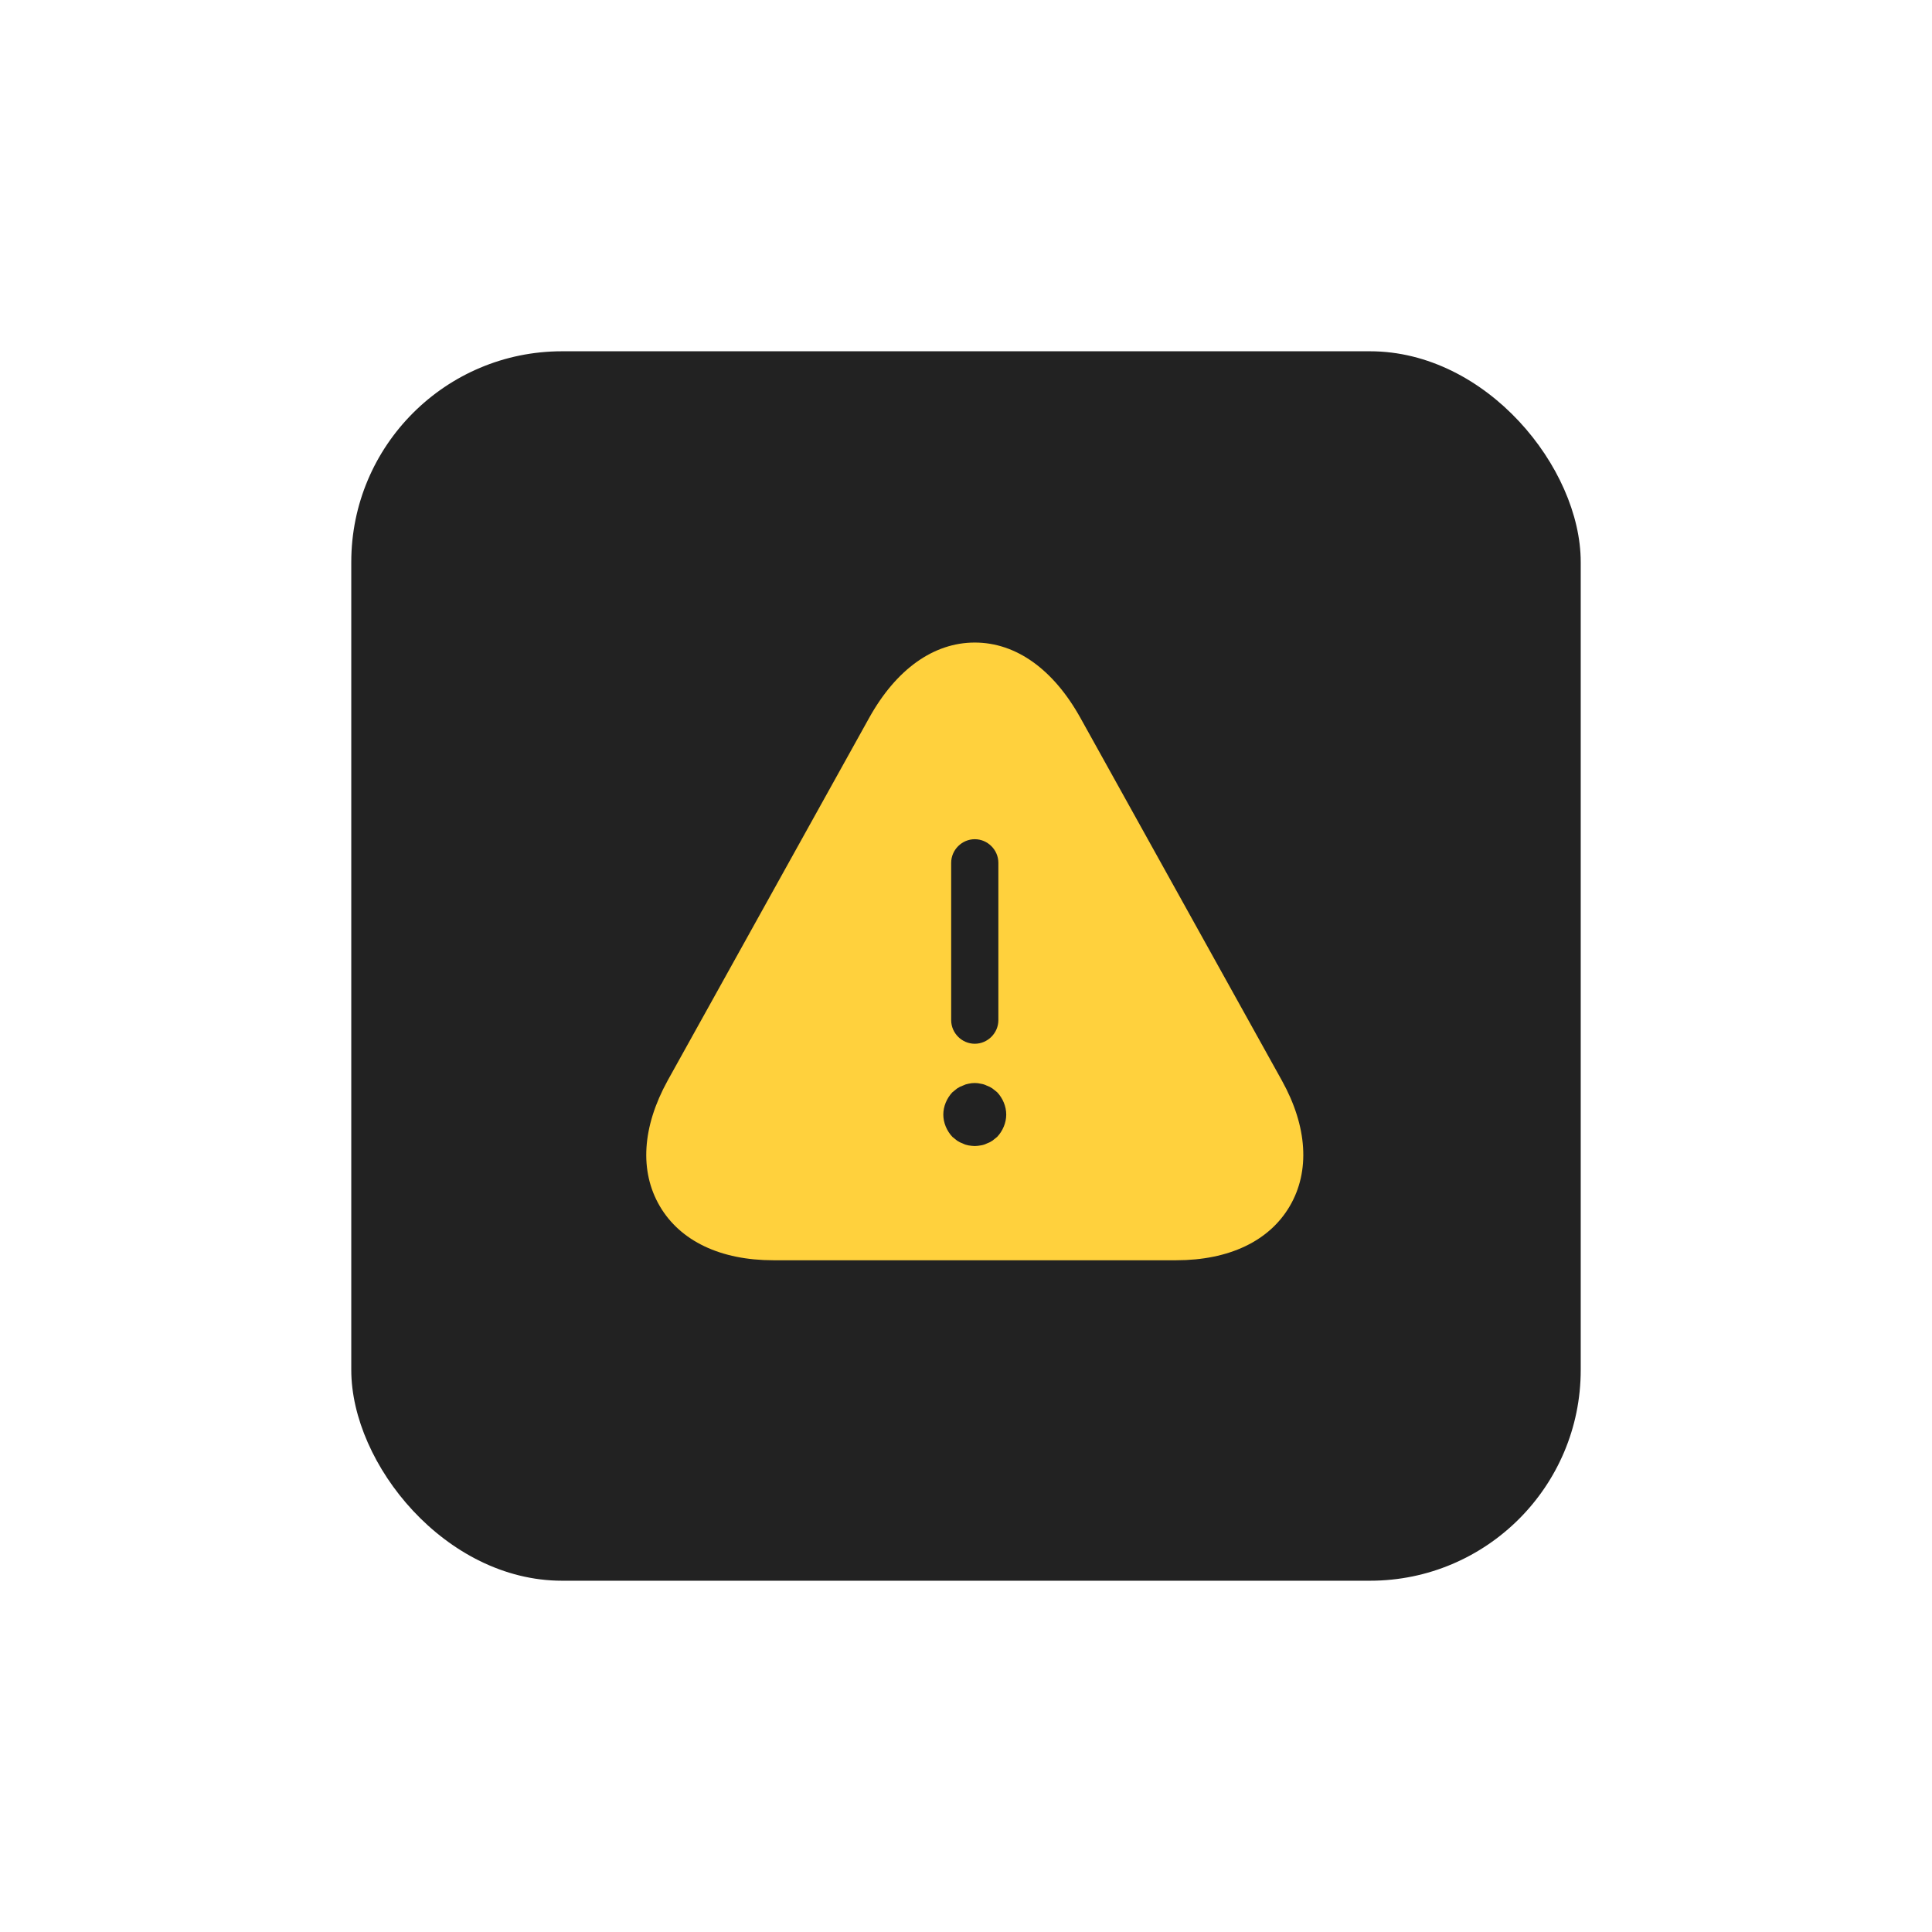 <?xml version="1.0" encoding="UTF-8"?> <svg xmlns="http://www.w3.org/2000/svg" width="110" height="110" viewBox="0 0 110 110" fill="none"><g filter="url(#filter0_d_92_1202)"><rect x="20" y="10" width="70" height="70" rx="12" fill="#222222"></rect><path d="M72.986 51.523L61.52 30.884C59.979 28.106 57.847 26.584 55.5 26.584C53.153 26.584 51.021 28.106 49.48 30.884L38.013 51.523C36.562 54.157 36.401 56.684 37.565 58.672C38.73 60.661 41.023 61.754 44.033 61.754H66.966C69.976 61.754 72.27 60.661 73.434 58.672C74.599 56.684 74.438 54.139 72.986 51.523ZM54.156 39.125C54.156 38.391 54.765 37.781 55.5 37.781C56.234 37.781 56.843 38.391 56.843 39.125V48.084C56.843 48.818 56.234 49.427 55.5 49.427C54.765 49.427 54.156 48.818 54.156 48.084V39.125ZM56.772 54.731C56.682 54.802 56.593 54.874 56.503 54.946C56.396 55.017 56.288 55.071 56.181 55.107C56.073 55.161 55.966 55.196 55.84 55.214C55.733 55.232 55.607 55.25 55.5 55.25C55.392 55.25 55.267 55.232 55.141 55.214C55.034 55.196 54.926 55.161 54.819 55.107C54.711 55.071 54.604 55.017 54.496 54.946C54.407 54.874 54.317 54.802 54.228 54.731C53.905 54.39 53.708 53.924 53.708 53.459C53.708 52.993 53.905 52.527 54.228 52.186C54.317 52.115 54.407 52.043 54.496 51.971C54.604 51.9 54.711 51.846 54.819 51.81C54.926 51.756 55.034 51.721 55.141 51.703C55.374 51.649 55.625 51.649 55.84 51.703C55.966 51.721 56.073 51.756 56.181 51.81C56.288 51.846 56.396 51.9 56.503 51.971C56.593 52.043 56.682 52.115 56.772 52.186C57.094 52.527 57.291 52.993 57.291 53.459C57.291 53.924 57.094 54.39 56.772 54.731Z" fill="#FFD13D"></path></g><defs><filter id="filter0_d_92_1202" x="0" y="0" width="110" height="110" filterUnits="userSpaceOnUse" color-interpolation-filters="sRGB"><feFlood flood-opacity="0" result="BackgroundImageFix"></feFlood><feColorMatrix in="SourceAlpha" type="matrix" values="0 0 0 0 0 0 0 0 0 0 0 0 0 0 0 0 0 0 127 0" result="hardAlpha"></feColorMatrix><feOffset dy="10"></feOffset><feGaussianBlur stdDeviation="10"></feGaussianBlur><feComposite in2="hardAlpha" operator="out"></feComposite><feColorMatrix type="matrix" values="0 0 0 0 0 0 0 0 0 0 0 0 0 0 0 0 0 0 0.08 0"></feColorMatrix><feBlend mode="normal" in2="BackgroundImageFix" result="effect1_dropShadow_92_1202"></feBlend><feBlend mode="normal" in="SourceGraphic" in2="effect1_dropShadow_92_1202" result="shape"></feBlend></filter></defs></svg> 